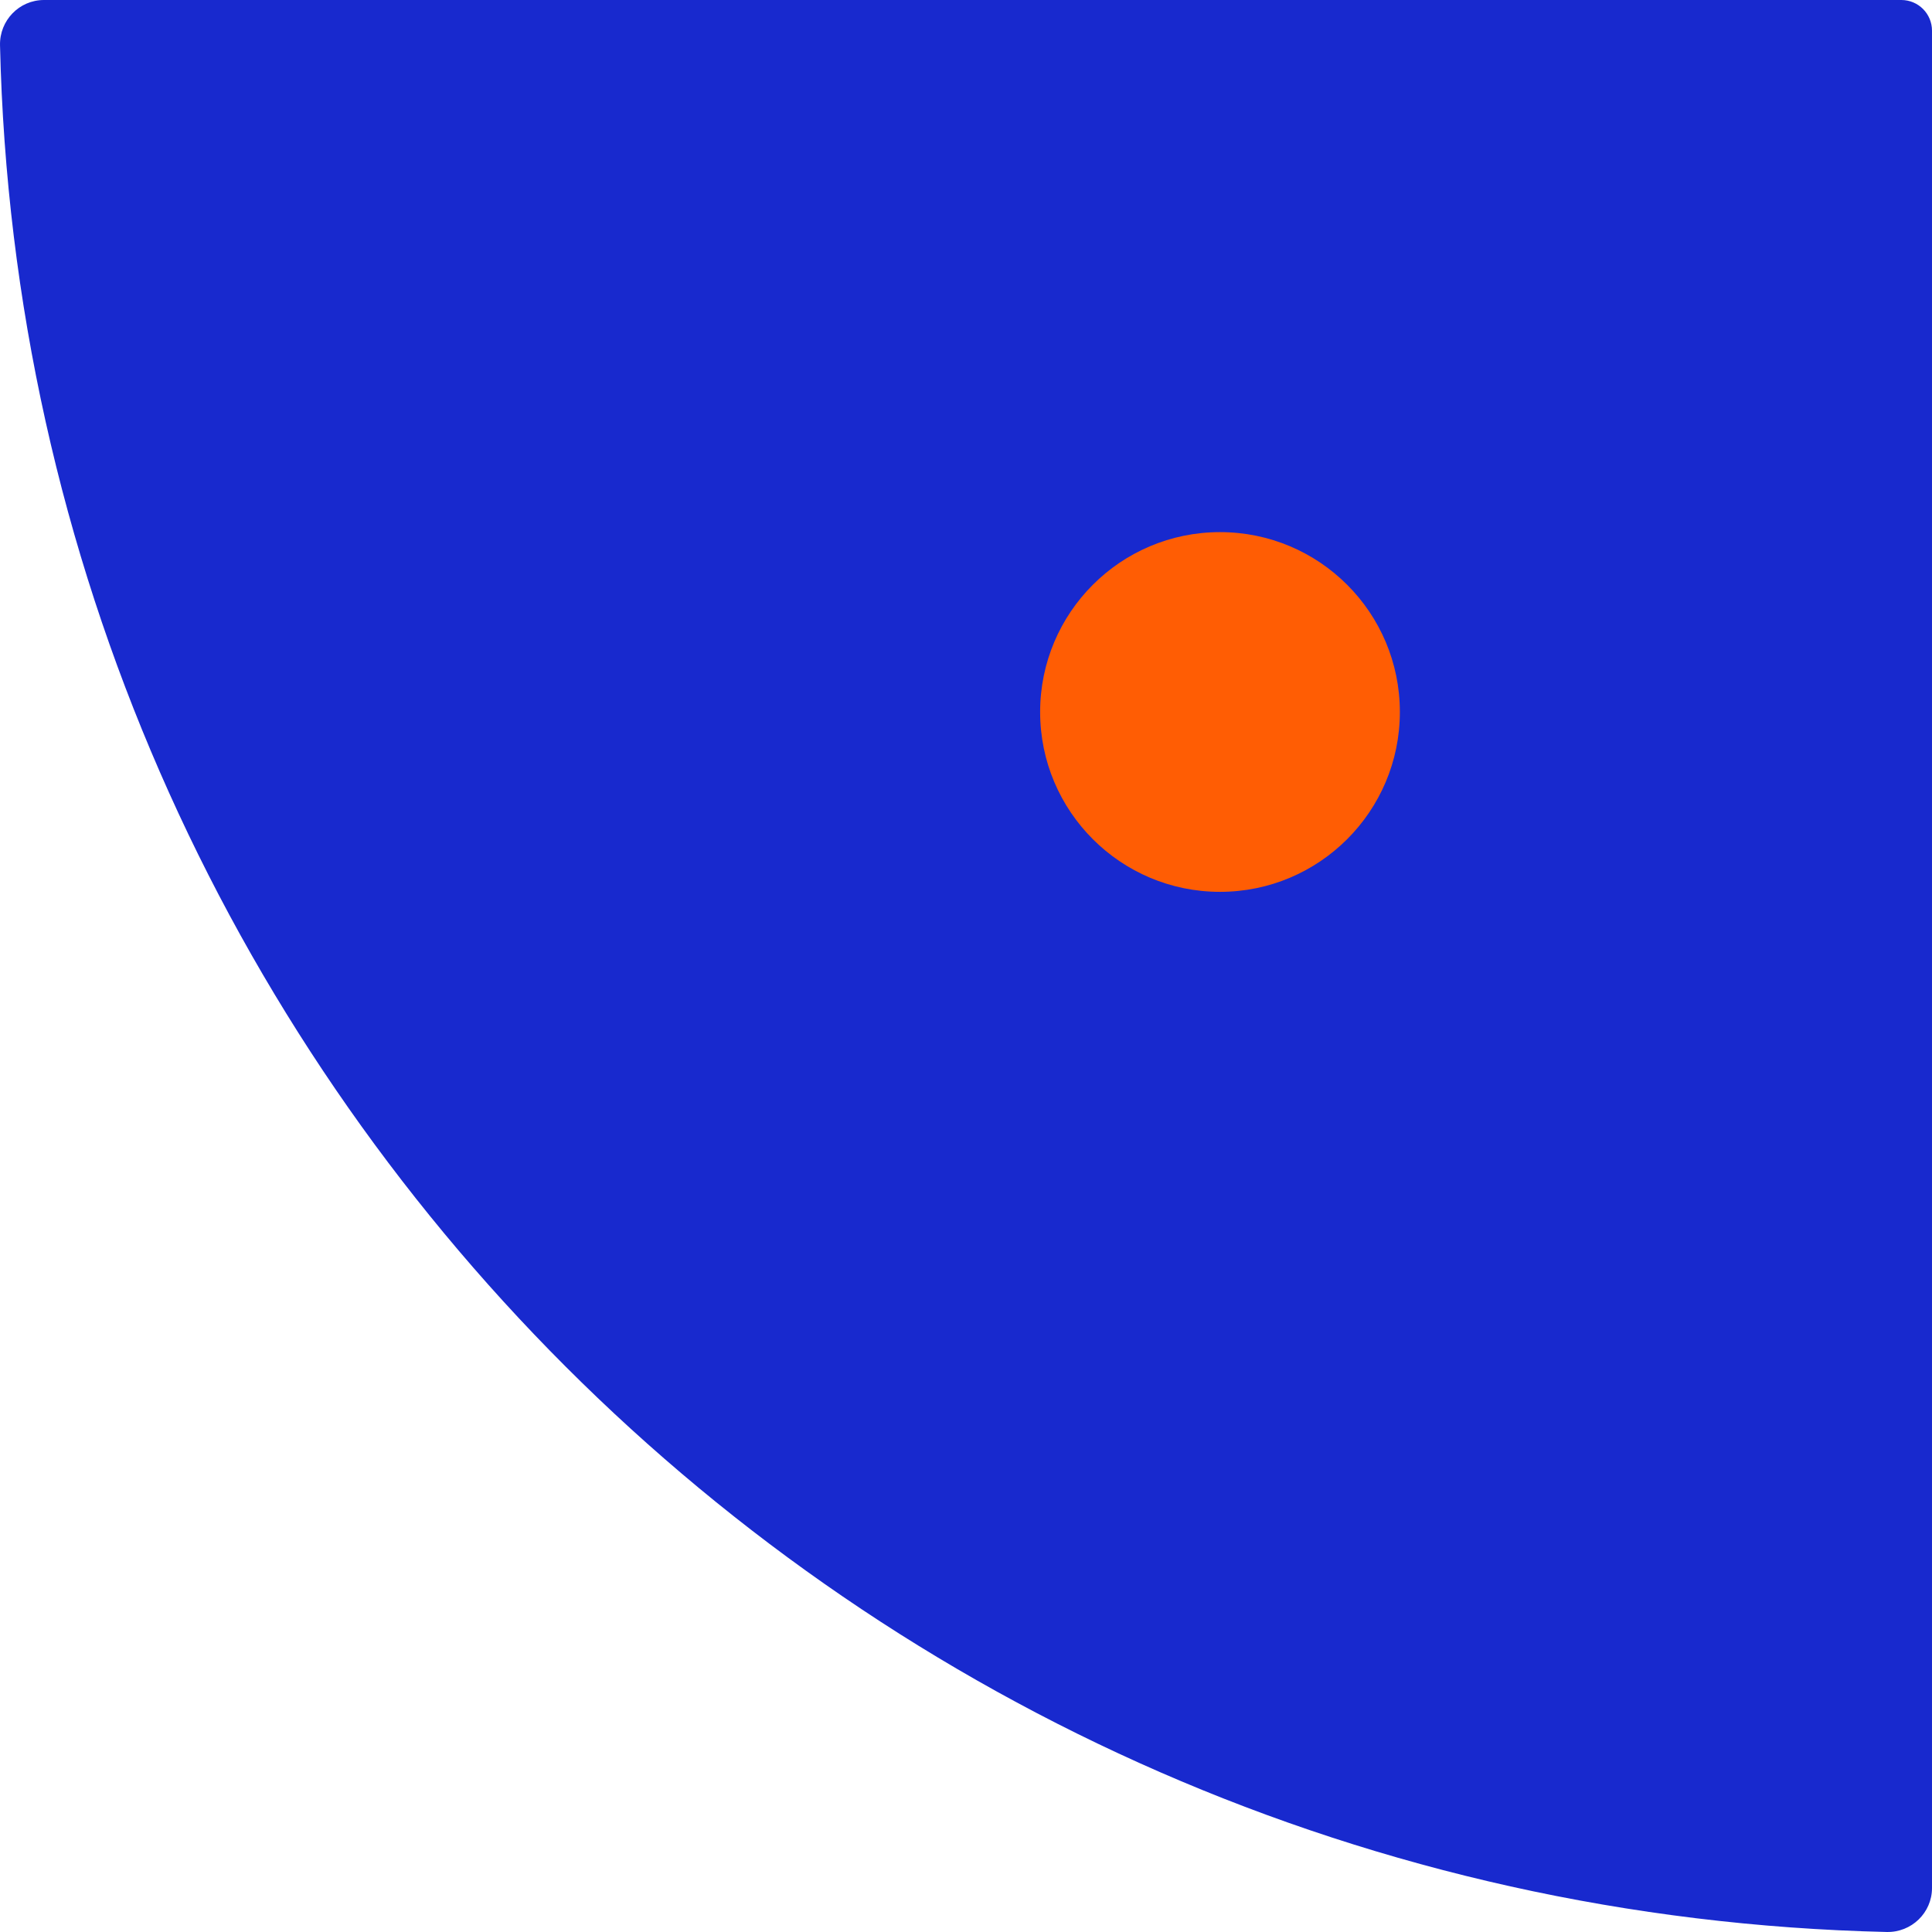 <?xml version="1.0" encoding="UTF-8"?>
<!DOCTYPE svg PUBLIC "-//W3C//DTD SVG 1.1//EN" "http://www.w3.org/Graphics/SVG/1.1/DTD/svg11.dtd">
<!-- Creator: CorelDRAW X6 -->
<svg xmlns="http://www.w3.org/2000/svg" xml:space="preserve" width="53.608mm" height="53.608mm" version="1.1" style="shape-rendering:geometricPrecision; text-rendering:geometricPrecision; image-rendering:optimizeQuality; fill-rule:evenodd; clip-rule:evenodd"
viewBox="0 0 100787 100787"
 xmlns:xlink="http://www.w3.org/1999/xlink">
 <defs>
  <style type="text/css">
   <![CDATA[
    .fil0 {fill:#1829CE;fill-rule:nonzero}
    .fil1 {fill:#FF5D04;fill-rule:nonzero}
   ]]>
  </style>
 </defs>
 <g id="kafelki">
  <path class="fil0" d="M99188 0l-96893 0c-1294,0 -2324,1070 -2294,2363 1238,53800 44622,97185 98422,98423 1293,30 2364,-1001 2364,-2294l0 -96893c0,-883 -716,-1599 -1599,-1599z"/>
  <path class="fil1" d="M73027 37142c0,5182 -4201,9383 -9383,9383 -5182,0 -9383,-4201 -9383,-9383 0,-5182 4201,-9383 9383,-9383 5182,0 9383,4201 9383,9383z"/>
 </g>
</svg>
